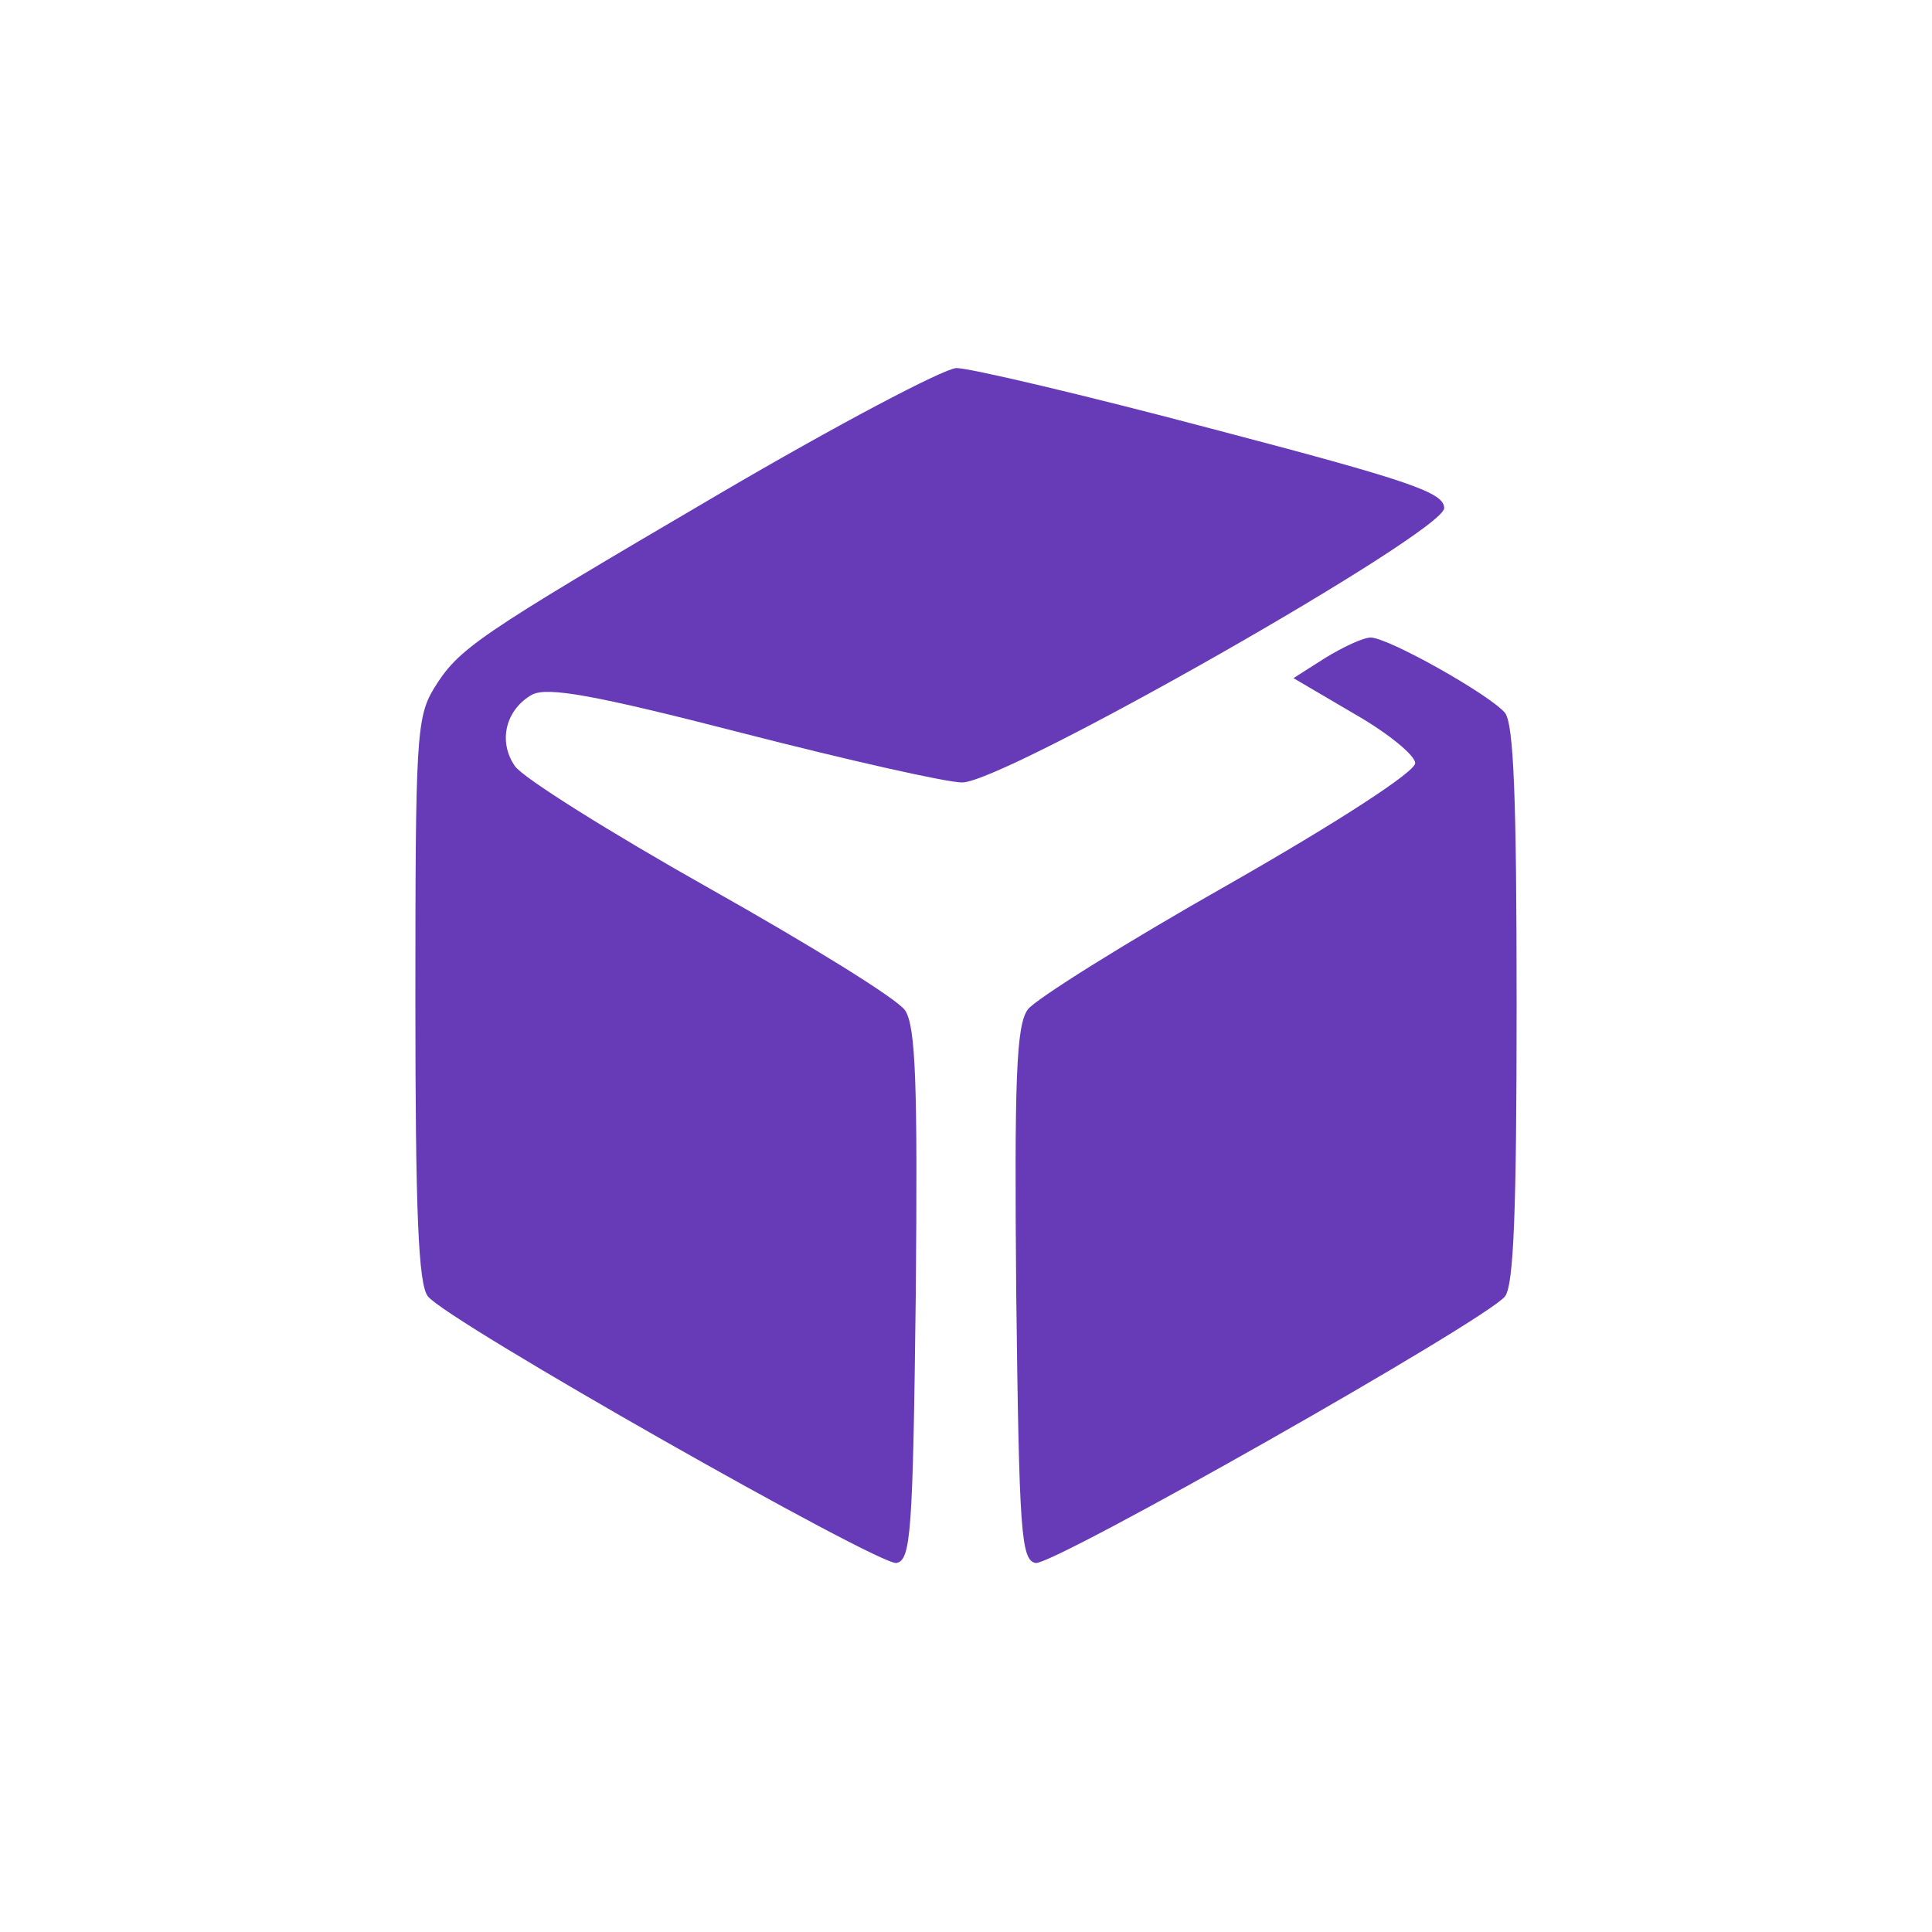 <?xml version="1.0" standalone="no"?>
<!DOCTYPE svg PUBLIC "-//W3C//DTD SVG 20010904//EN"
 "http://www.w3.org/TR/2001/REC-SVG-20010904/DTD/svg10.dtd">
<svg version="1.0" xmlns="http://www.w3.org/2000/svg"
 width="200pt" height="200pt" viewBox="0 0 200 200"
 preserveAspectRatio="xMidYMid meet">

<g transform="translate(0,200) scale(0.1,-0.1)"
fill="#673ab7" stroke="none">
<path d="M745 1489 c-254 -149 -270 -160 -296 -202 -18 -30 -19 -53 -19 -323
0 -217 3 -294 13 -306 19 -25 467 -279 485 -276 15 3 17 31 20 277 2 219 0
278 -11 295 -8 12 -99 68 -202 126 -103 58 -194 115 -202 127 -18 26 -9 59 18
74 16 8 63 0 218 -40 109 -28 211 -51 227 -51 44 0 499 259 499 284 0 16 -34
28 -240 82 -132 35 -251 63 -265 63 -14 -1 -124 -59 -245 -130z"/>
<path d="M1372 1319 l-33 -21 63 -37 c35 -20 63 -43 63 -51 0 -9 -80 -61 -194
-126 -106 -60 -200 -119 -207 -129 -12 -16 -14 -72 -12 -294 3 -248 5 -276 20
-279 18 -3 466 251 486 276 9 12 12 88 12 302 0 214 -3 290 -12 302 -16 19
-121 78 -139 78 -8 0 -29 -10 -47 -21z"/>
</g>
</svg>